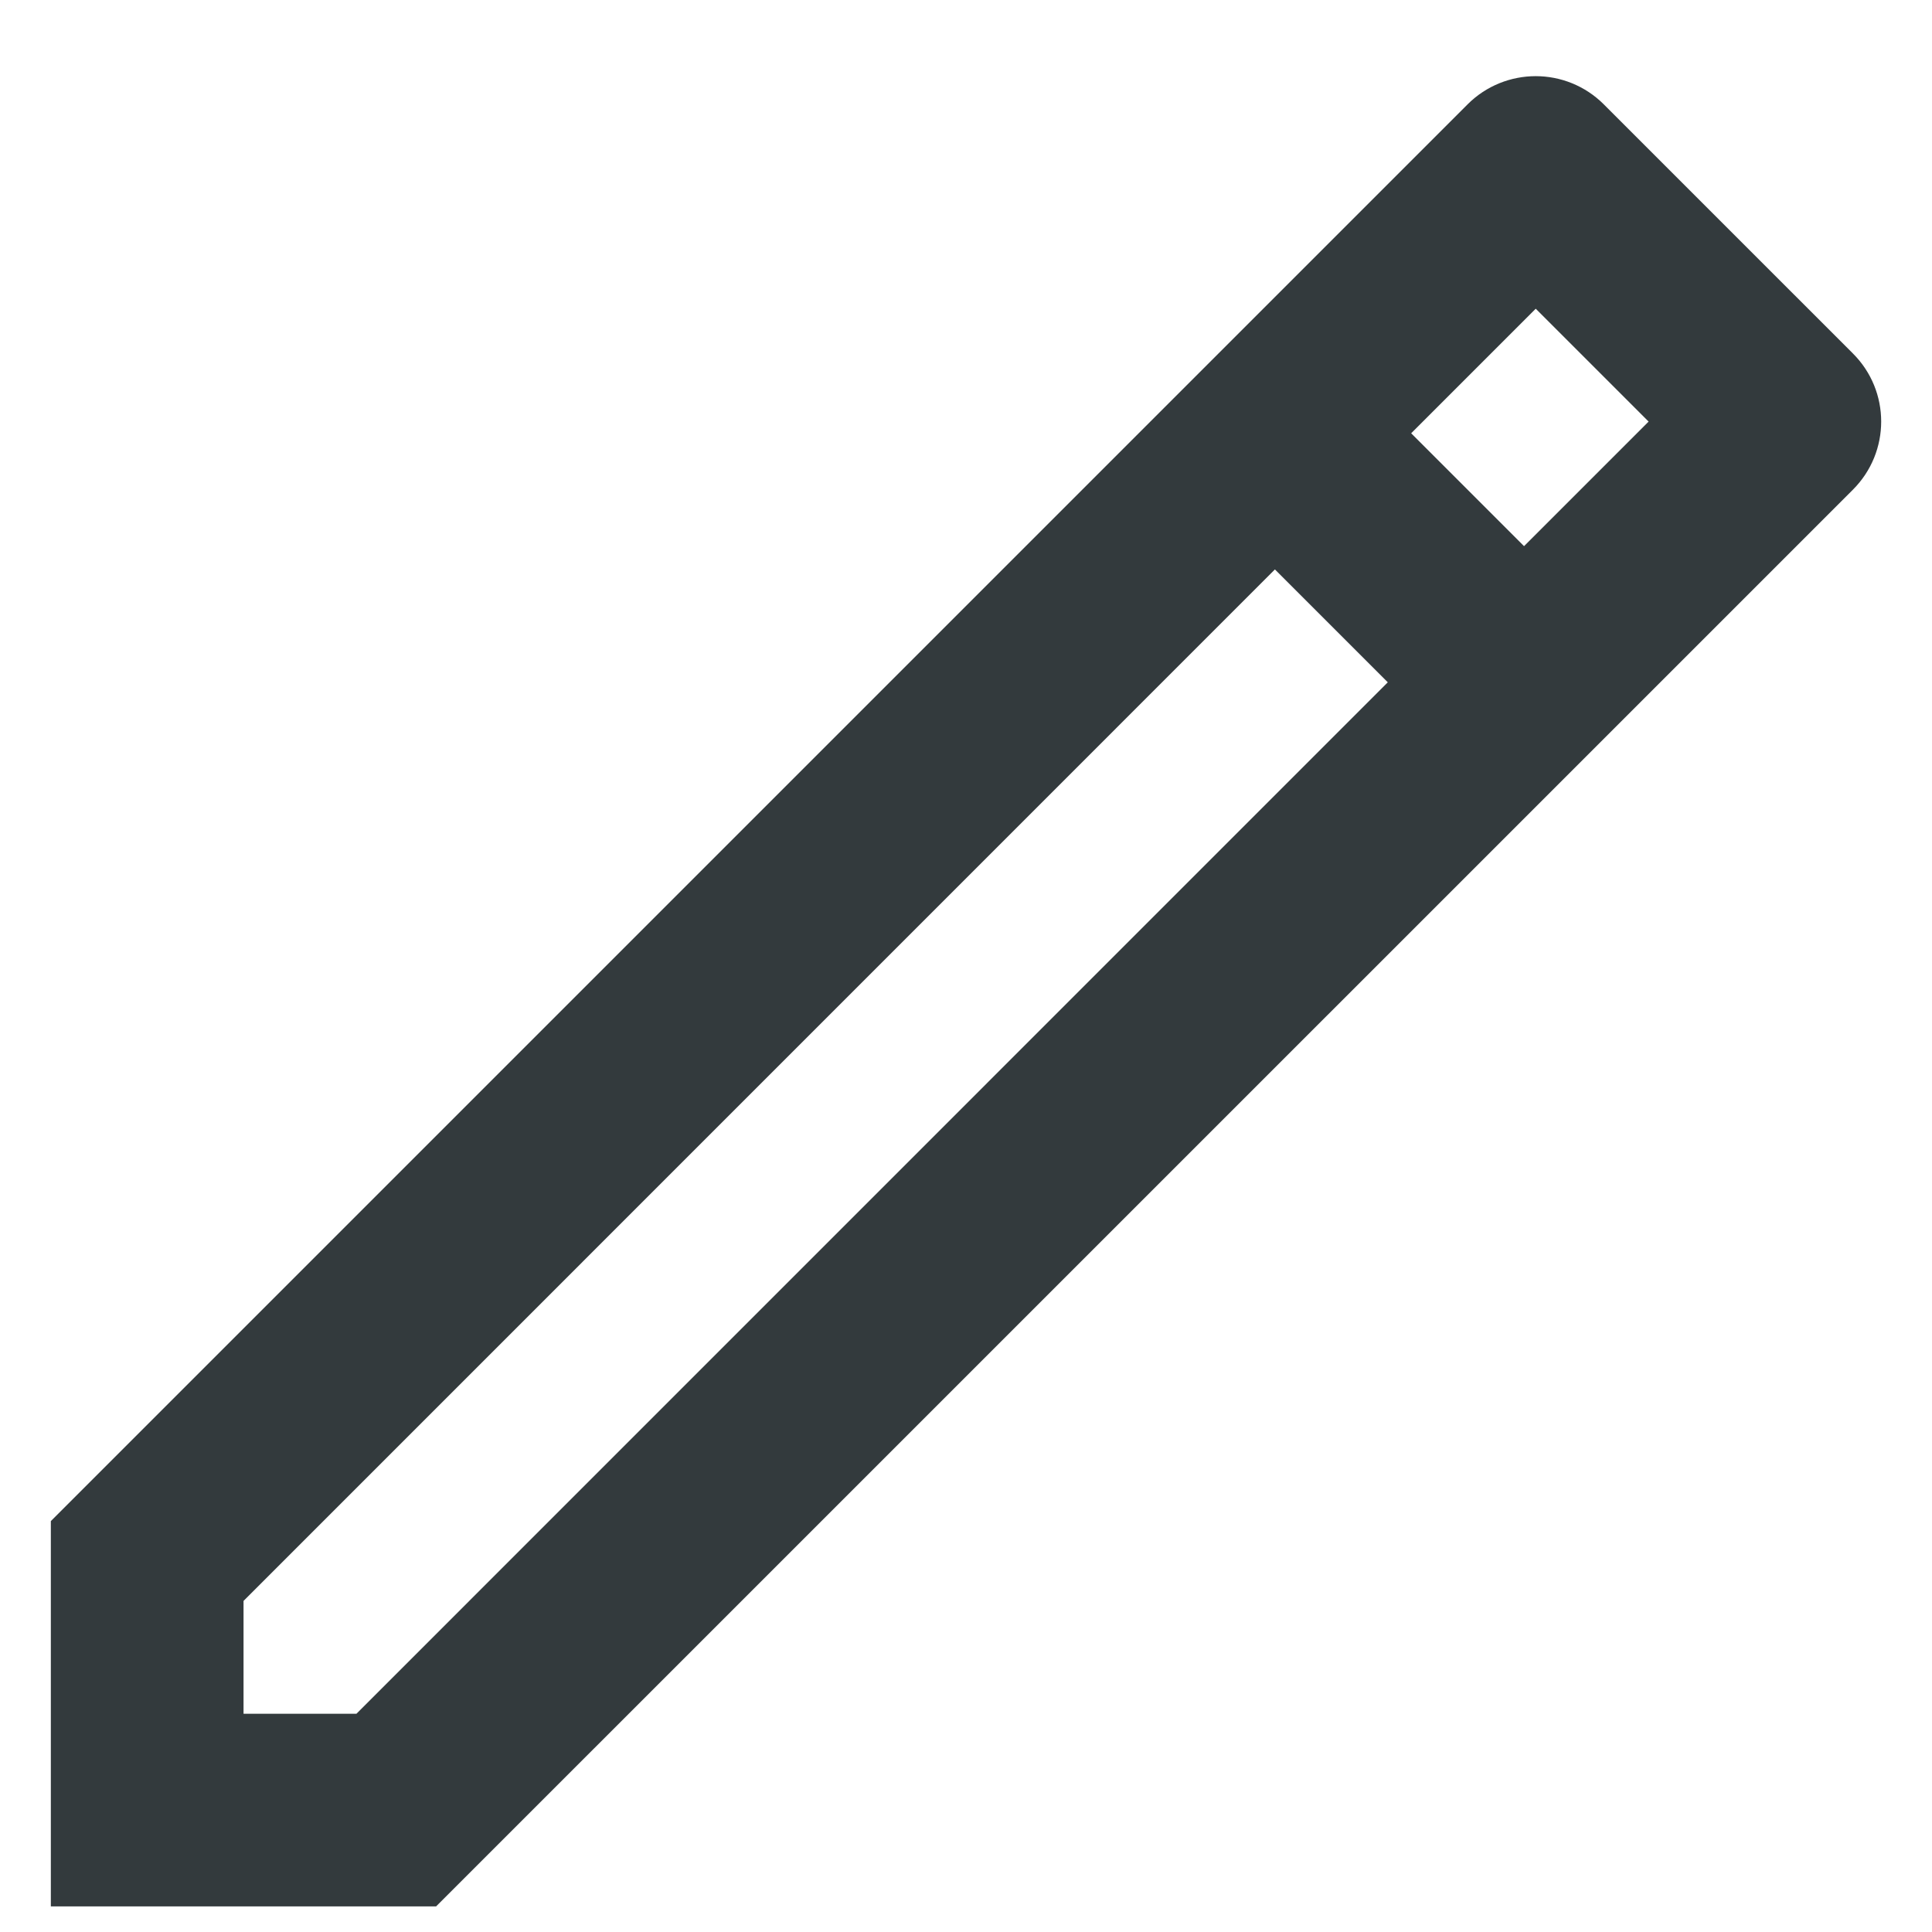 <svg width="19" height="19" viewBox="0 0 19 19" fill="none" xmlns="http://www.w3.org/2000/svg">
<path d="M15.103 0.749C14.86 0.749 14.617 0.842 14.433 1.026L12.538 2.921L11.198 4.261L0.5 14.959V18.748H4.289L18.222 4.816C18.593 4.445 18.593 3.846 18.222 3.476L15.772 1.026C15.588 0.842 15.345 0.749 15.103 0.749ZM15.103 3.036L16.213 4.146L14.988 5.371L13.878 4.261L15.103 3.036ZM12.538 5.6L13.648 6.71L3.505 16.854H2.395V15.744L12.538 5.6Z" fill="#333A3D"/>
</svg>

